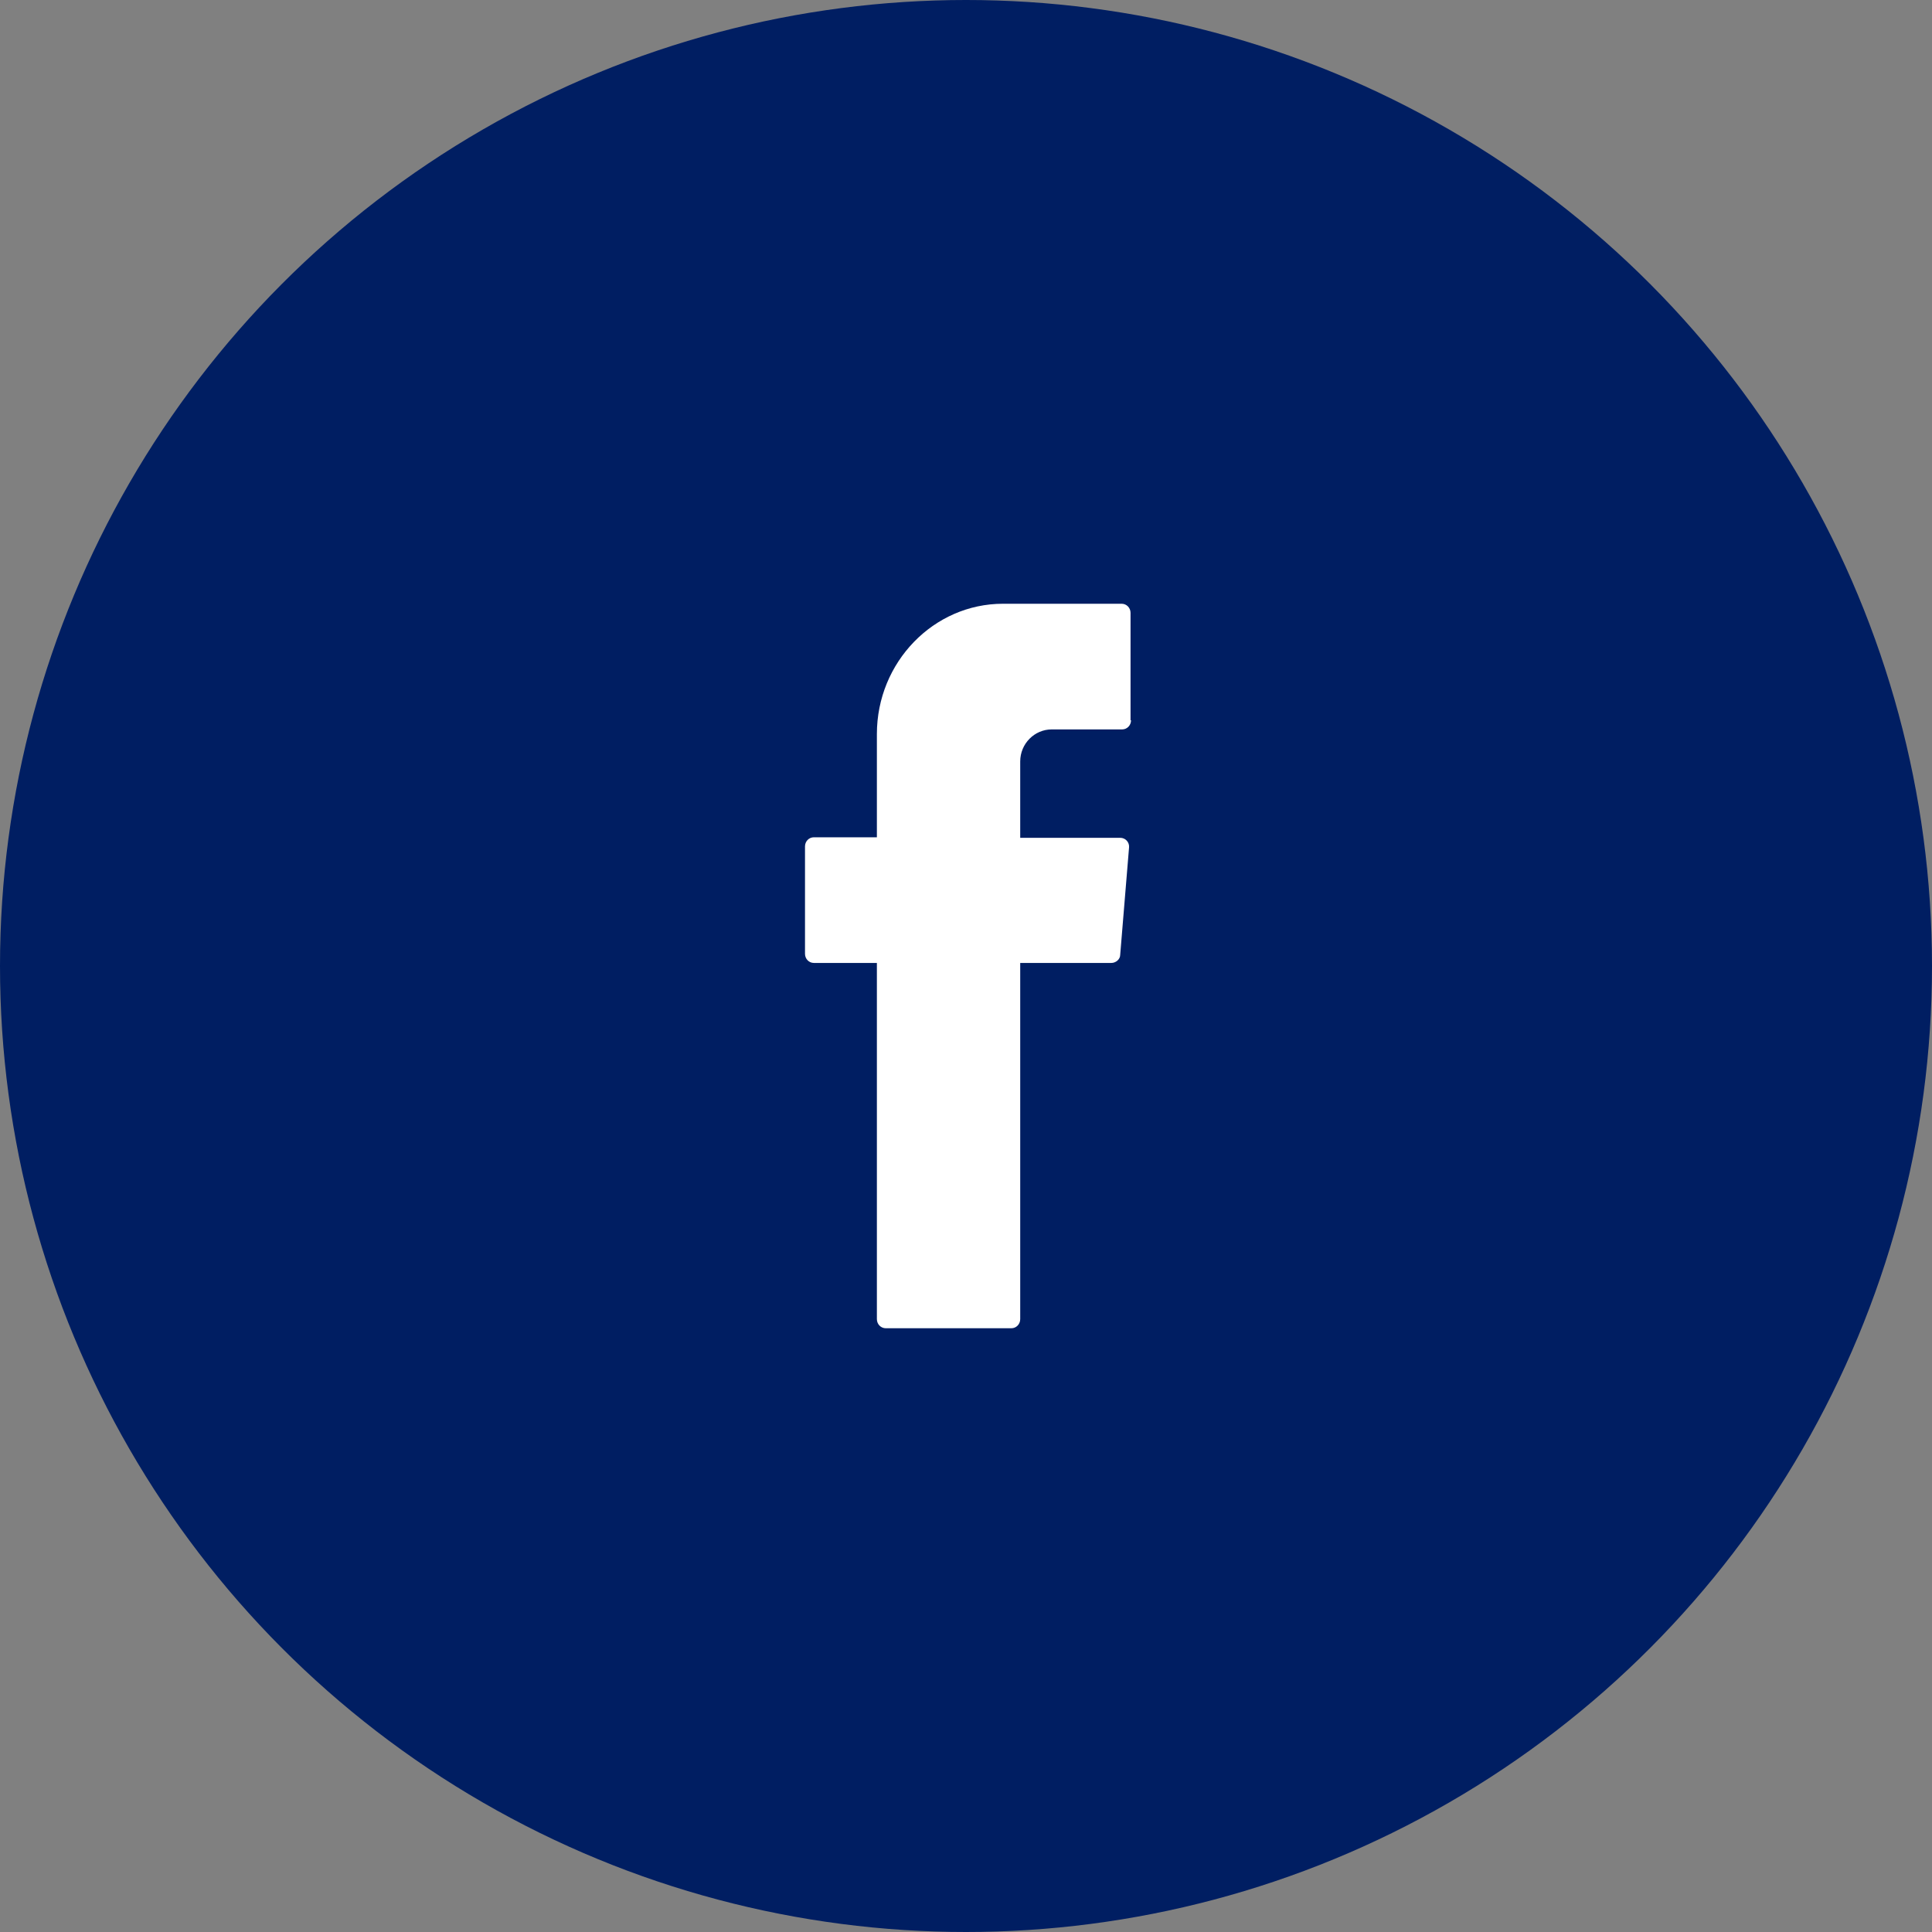 <svg width="48" height="48" viewBox="0 0 48 48" fill="none" xmlns="http://www.w3.org/2000/svg">
<rect x="0" y="0" width="48" height="48" fill="#808080" stroke="none"/>
<g id="icono-facebook">
<circle id="Ellipse 58" cx="24" cy="24" r="24" fill="#001E62"/>
<path id="Vector" d="M28.1 17.895C28.1 18.021 28.002 18.122 27.88 18.122H26.13C25.702 18.122 25.347 18.476 25.347 18.919V20.815H27.831C27.965 20.815 28.063 20.928 28.051 21.055L27.831 23.722C27.831 23.836 27.721 23.924 27.611 23.924H25.347V32.773C25.347 32.899 25.249 33 25.127 33H22.007C21.884 33 21.786 32.899 21.786 32.773V23.924H20.22C20.098 23.924 20 23.823 20 23.697V21.029C20 20.903 20.098 20.802 20.22 20.802H21.786V18.236C21.786 16.454 23.194 15 24.919 15H27.867C27.99 15 28.088 15.101 28.088 15.227V17.895H28.1Z" fill="white"/>
</g>
</svg>
